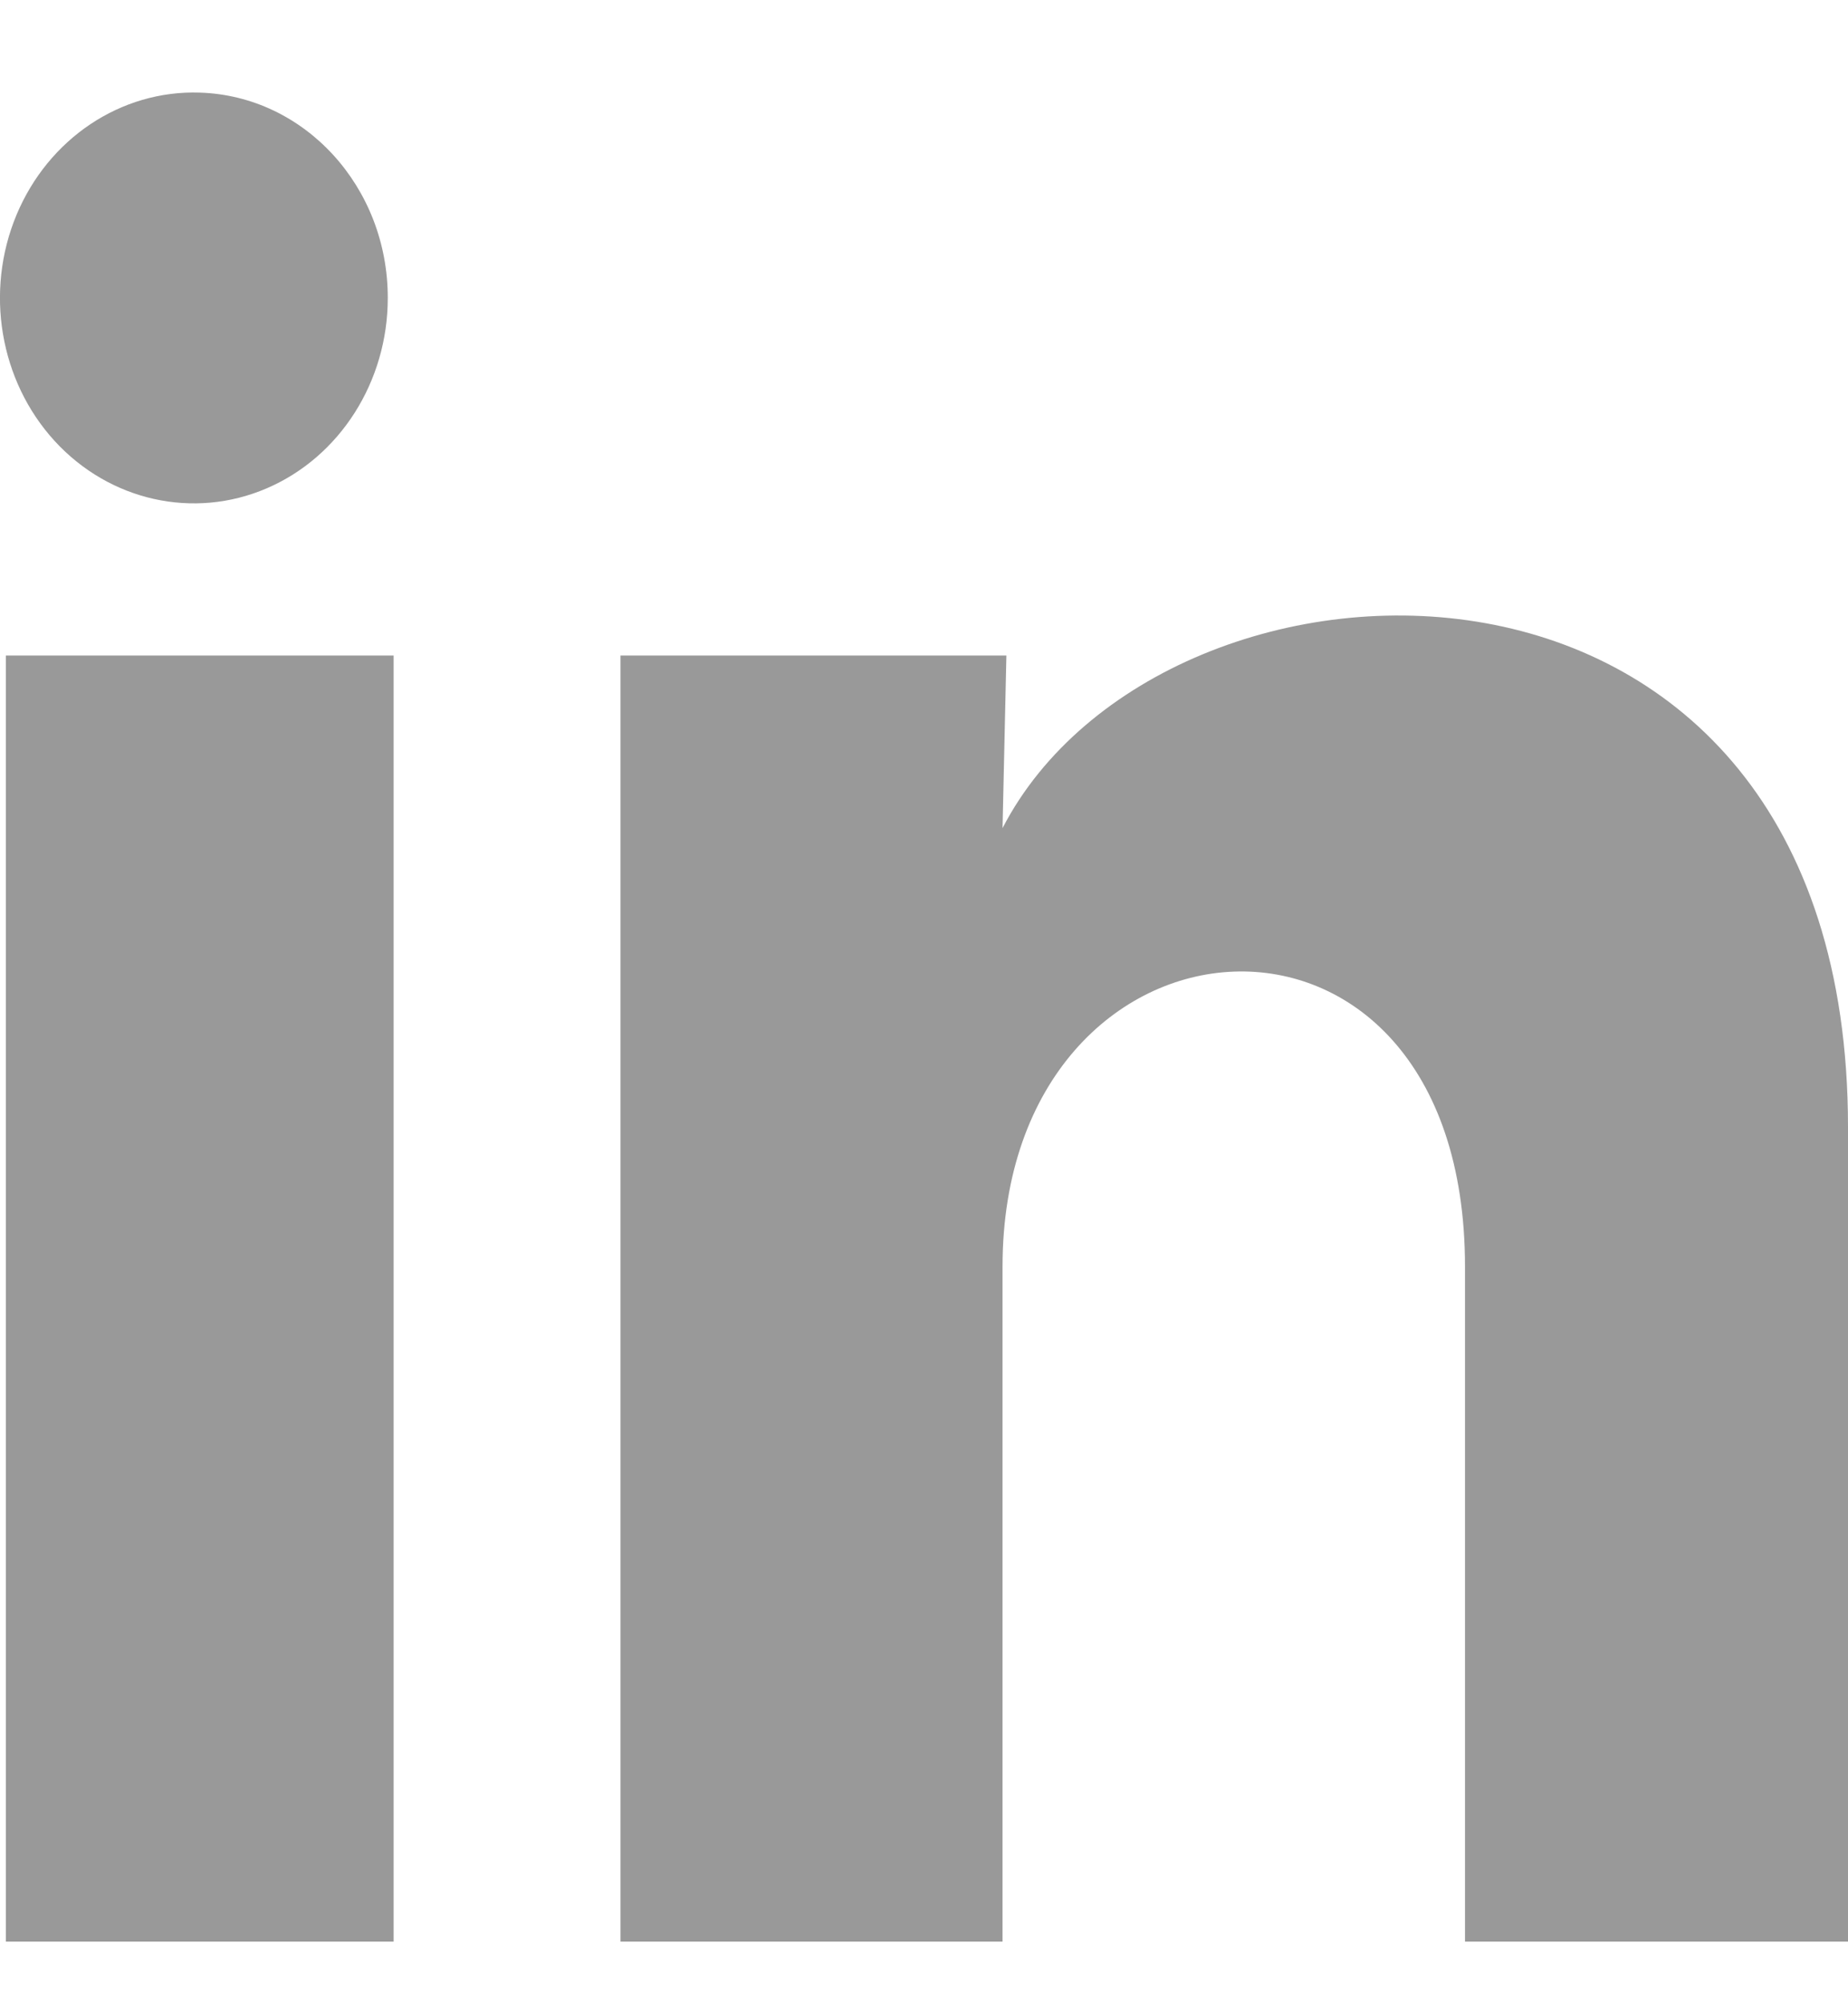 <svg width="12" height="13" viewBox="0 0 12 13" fill="none" xmlns="http://www.w3.org/2000/svg">
<path d="M2.518 1.934C2.518 2.477 2.207 2.965 1.732 3.169C1.257 3.373 0.712 3.251 0.355 2.862C-0.002 2.472 -0.1 1.892 0.107 1.395C0.314 0.899 0.785 0.584 1.297 0.601C1.978 0.622 2.519 1.213 2.518 1.934ZM2.556 4.254H0.038V12.6H2.556V4.254ZM6.535 4.254H4.029V12.6H6.51V8.22C6.51 5.78 9.513 5.554 9.513 8.22V12.6H12V7.314C12 3.201 7.555 3.354 6.51 5.374L6.535 4.254Z" fill="#999999"/>
</svg>
